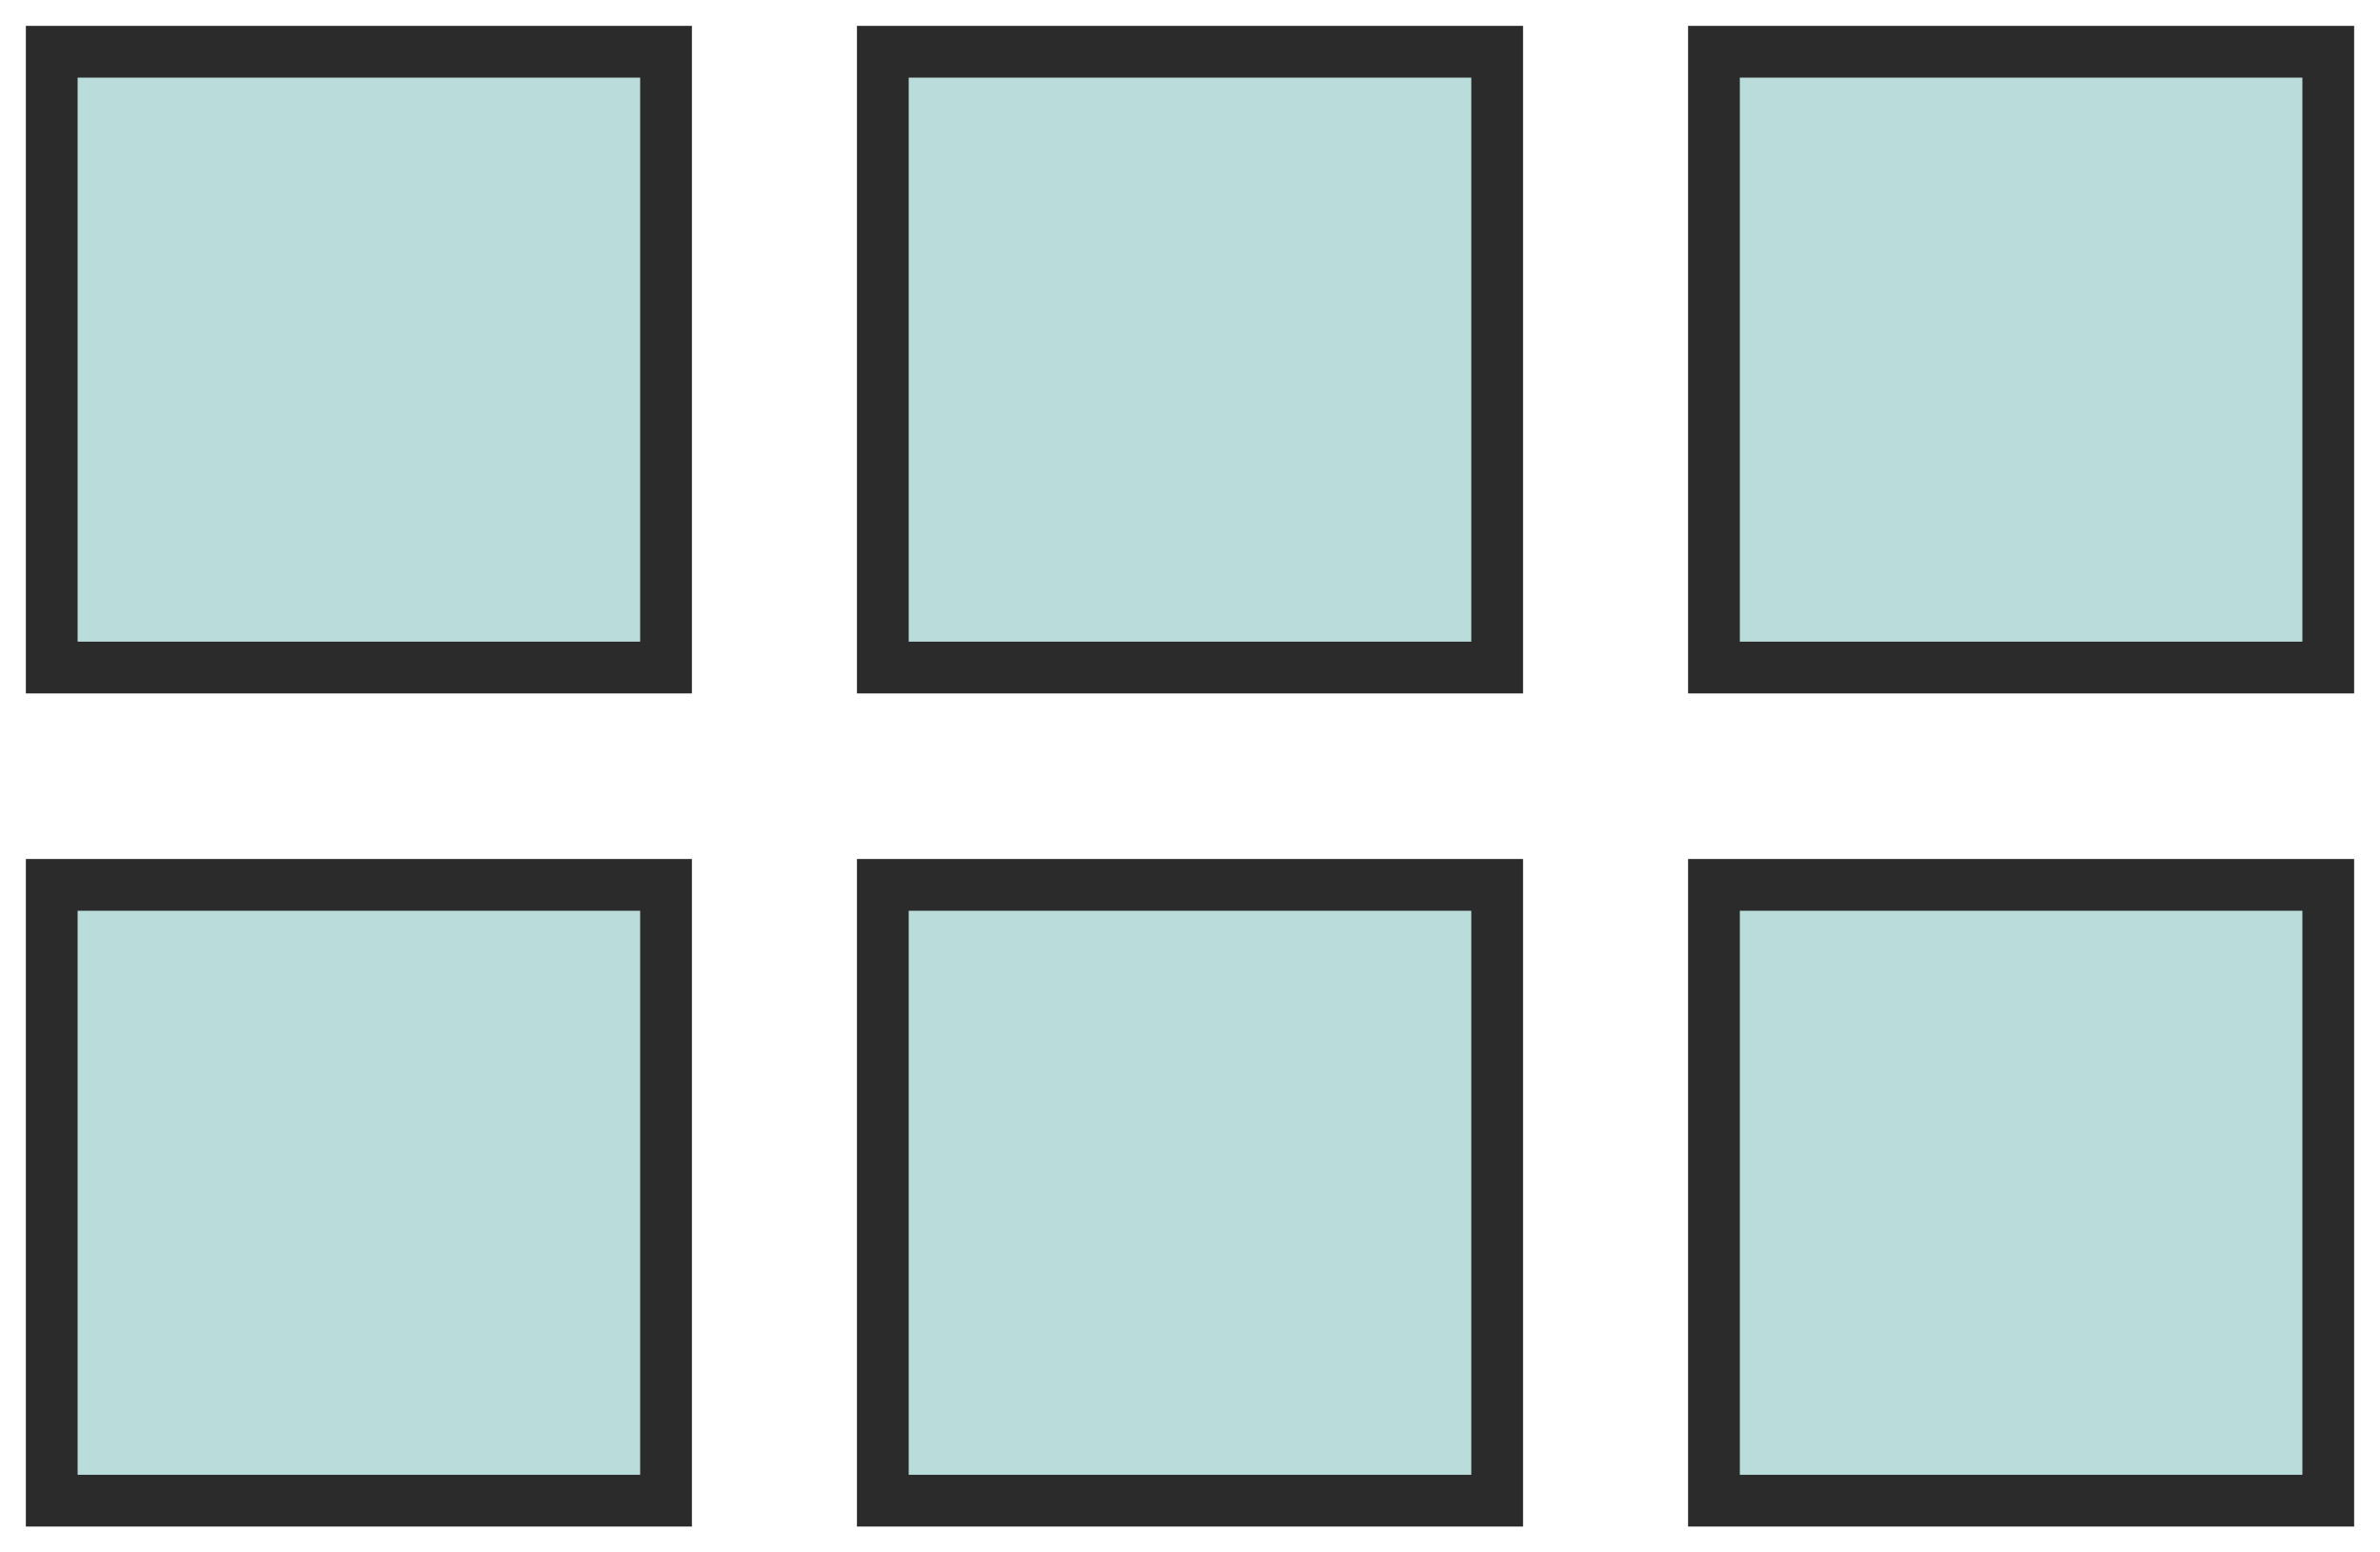<?xml version="1.0" encoding="UTF-8"?>
<svg width="46px" height="30px" viewBox="0 0 46 30" version="1.1" xmlns="http://www.w3.org/2000/svg" xmlns:xlink="http://www.w3.org/1999/xlink">
    <title>719EA956-0502-4653-89EA-22A3212FB3A5</title>
    <g id="DESIGN" stroke="none" stroke-width="1" fill="none" fill-rule="evenodd">
        <g id="04.1-Price-list-psifas-v1" transform="translate(-1431, -522)" fill="#BADCDA" stroke="#2B2B2B">
            <g id="6-TILES" transform="translate(1432, 523)">
                <polygon id="Path-Copy-6" points="32.127 11.9 44 11.9 44 0 32.127 0"></polygon>
                <polygon id="Path-Copy-7" points="32.127 28 44 28 44 16.1 32.127 16.1"></polygon>
                <polygon id="Path-Copy-8" points="16.063 11.9 27.937 11.9 27.937 0 16.063 0"></polygon>
                <polygon id="Path-Copy-10" points="0 11.9 11.873 11.9 11.873 0 0 0"></polygon>
                <polygon id="Path-Copy-9" points="16.063 28 27.937 28 27.937 16.1 16.063 16.1"></polygon>
                <polygon id="Path-Copy-11" points="0 28 11.873 28 11.873 16.1 0 16.1"></polygon>
            </g>
        </g>
    </g>
</svg>